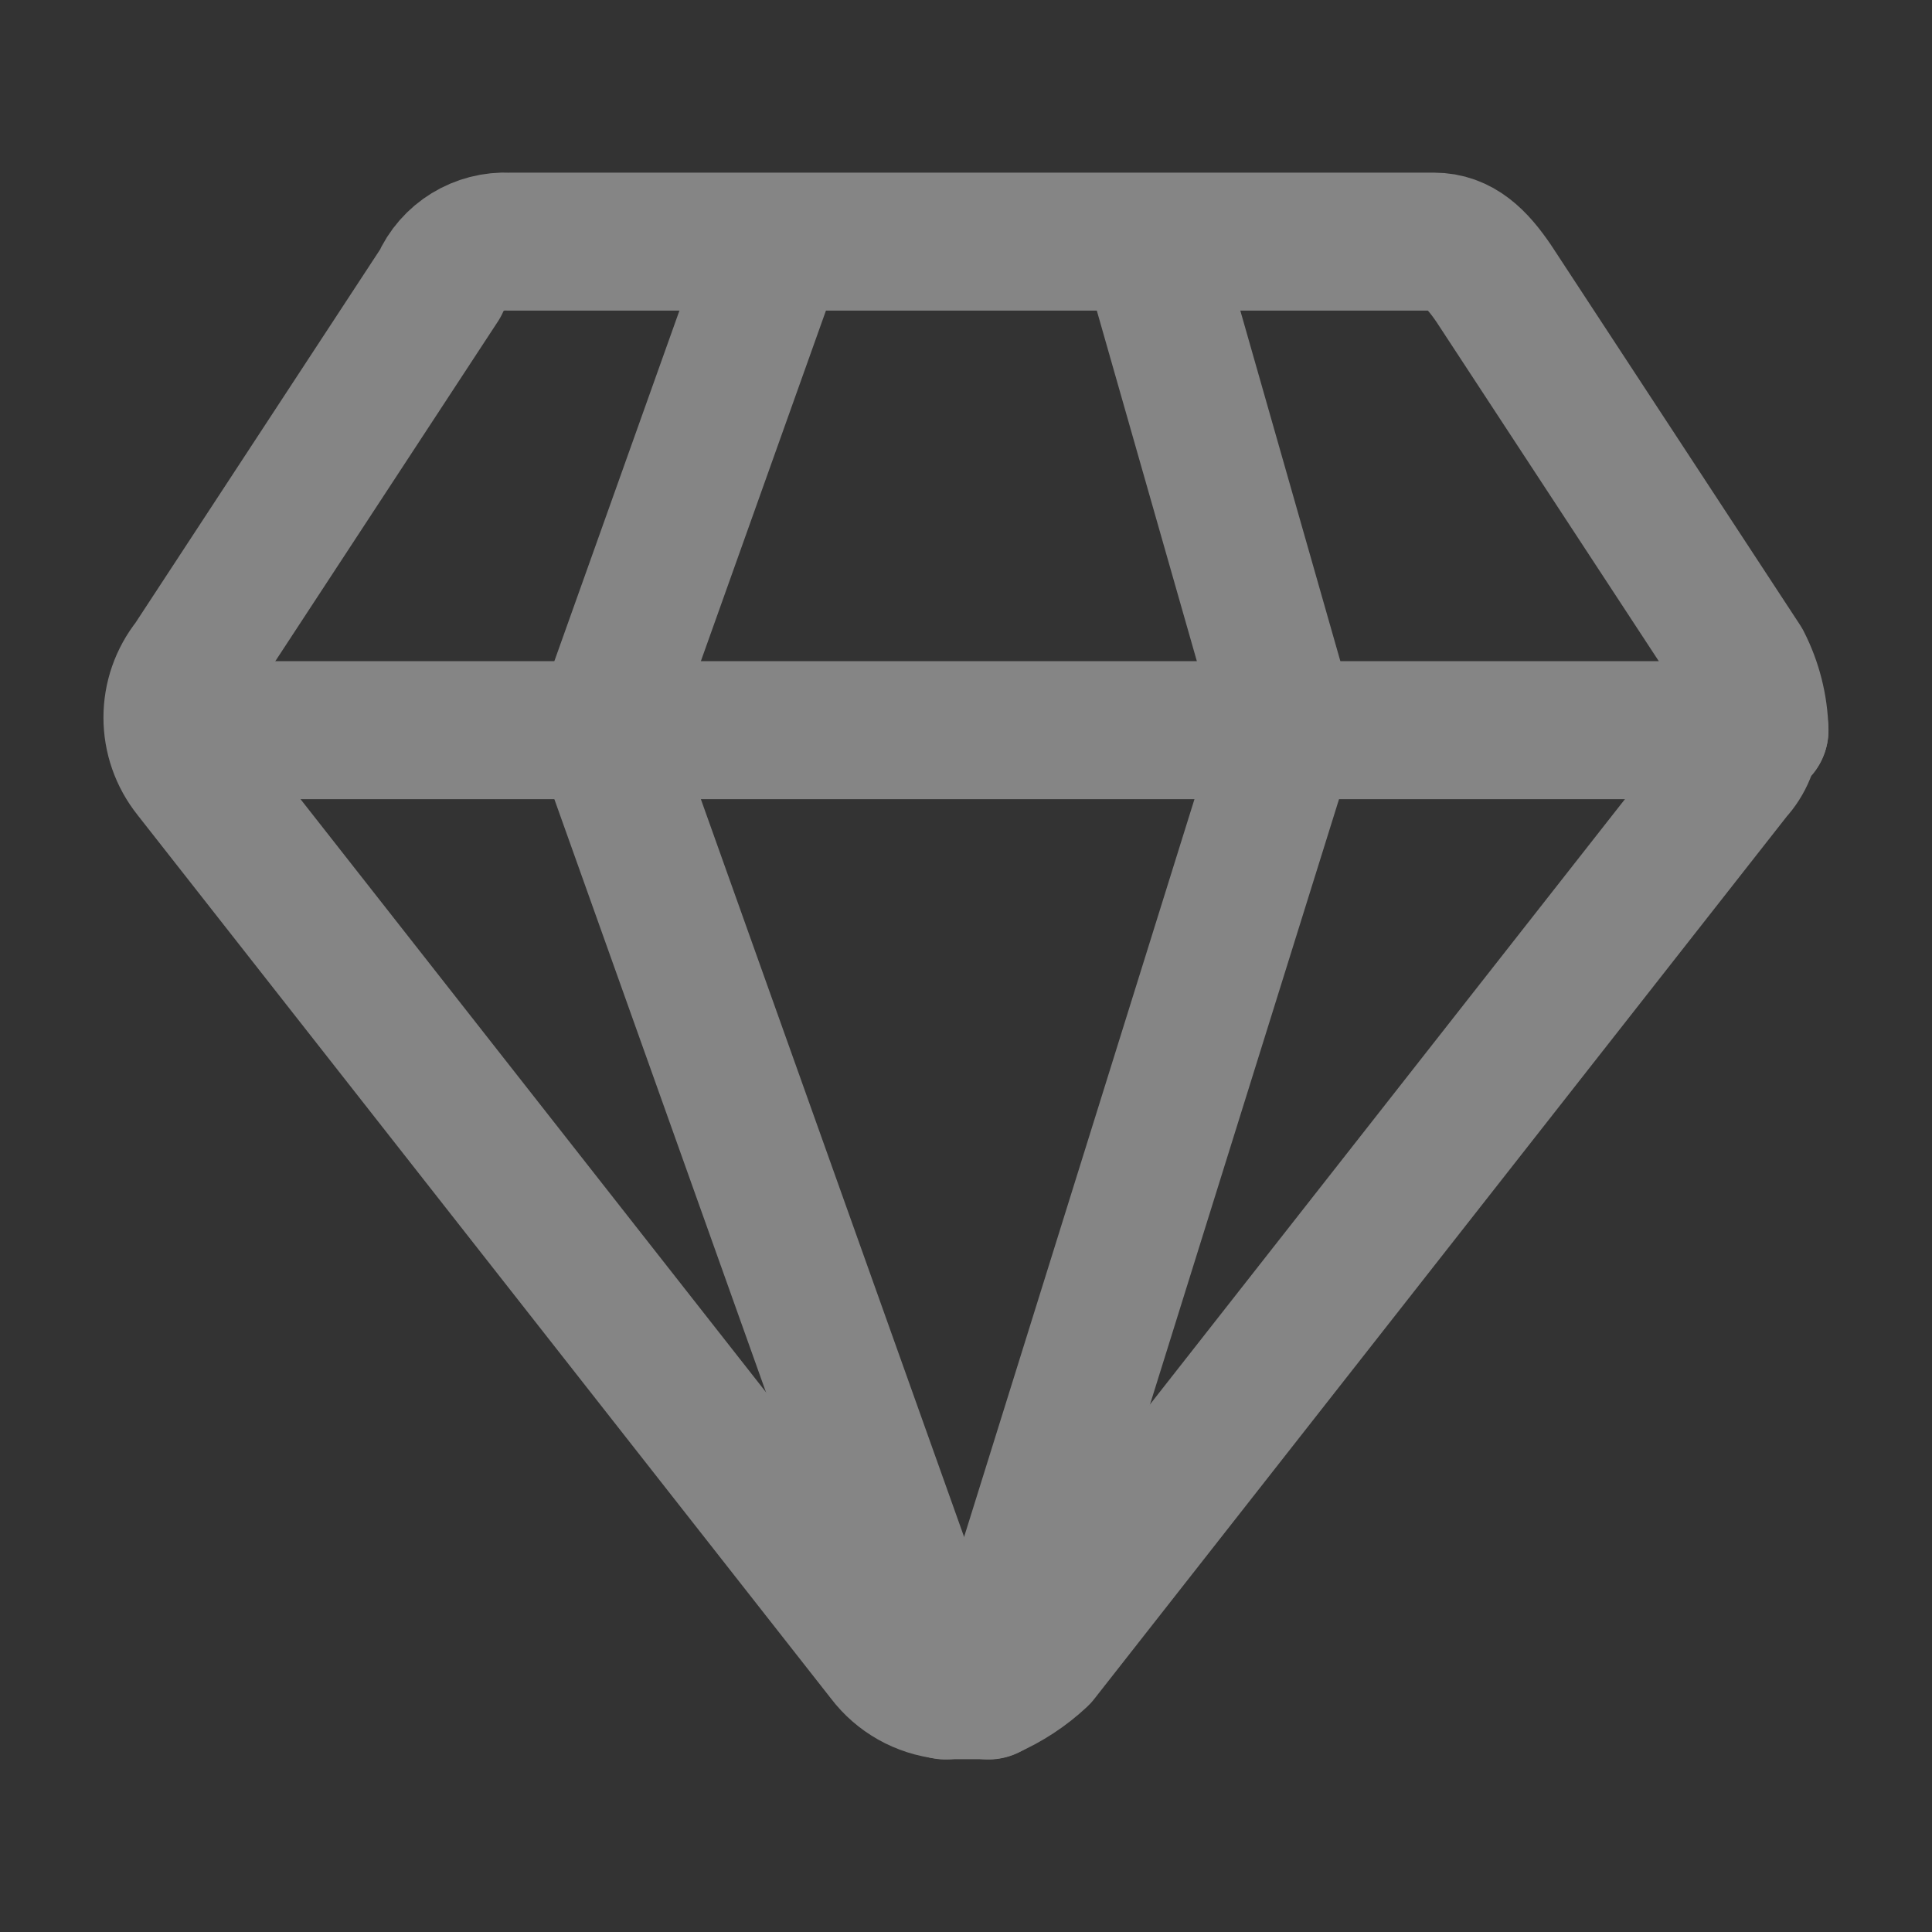 <?xml version="1.0" encoding="UTF-8"?>
<svg id="Layer_1" xmlns="http://www.w3.org/2000/svg" version="1.1" viewBox="0 0 28 28">
  <rect x="0" y="0" width="28" height="28" fill="#333333" stroke="none"/>
  <!-- Generator: Adobe Illustrator 29.6.1, SVG Export Plug-In . SVG Version: 2.1.1 Build 9)  -->
  <g id="Group_557" opacity=".4">
    <path id="Path_1131" d="M25.375,10.582c-.005.226-.093.443-.248.61l-10.056,12.815c-.218.204-.47.369-.745.489h-.621c-.346-.037-.661-.214-.869-.489L2.779,11.193c-.373-.466-.373-1.122,0-1.587l3.6-5.494h0c.168-.388.565-.632.994-.61h13.409c.372,0,.621.244.869.61l3.6,5.493c.155.304.24.637.248.977h-.125Z" fill="none" stroke="#fff" stroke-linecap="round" stroke-linejoin="round" stroke-width="2"/>
    <path id="Path_1132" d="M16.685,3.623l1.986,6.959-4.346,13.918" fill="none" stroke="#fff" stroke-linecap="round" stroke-linejoin="round" stroke-width="2"/>
    <path id="Path_1133" d="M13.705,24.5l-4.966-13.918,2.483-6.959" fill="none" stroke="#fff" stroke-linecap="round" stroke-linejoin="round" stroke-width="2"/>
    <path id="Path_1134" d="M2.532,10.582h22.968" fill="none" stroke="#fff" stroke-linecap="round" stroke-linejoin="round" stroke-width="2"/>
  </g>
</svg>
